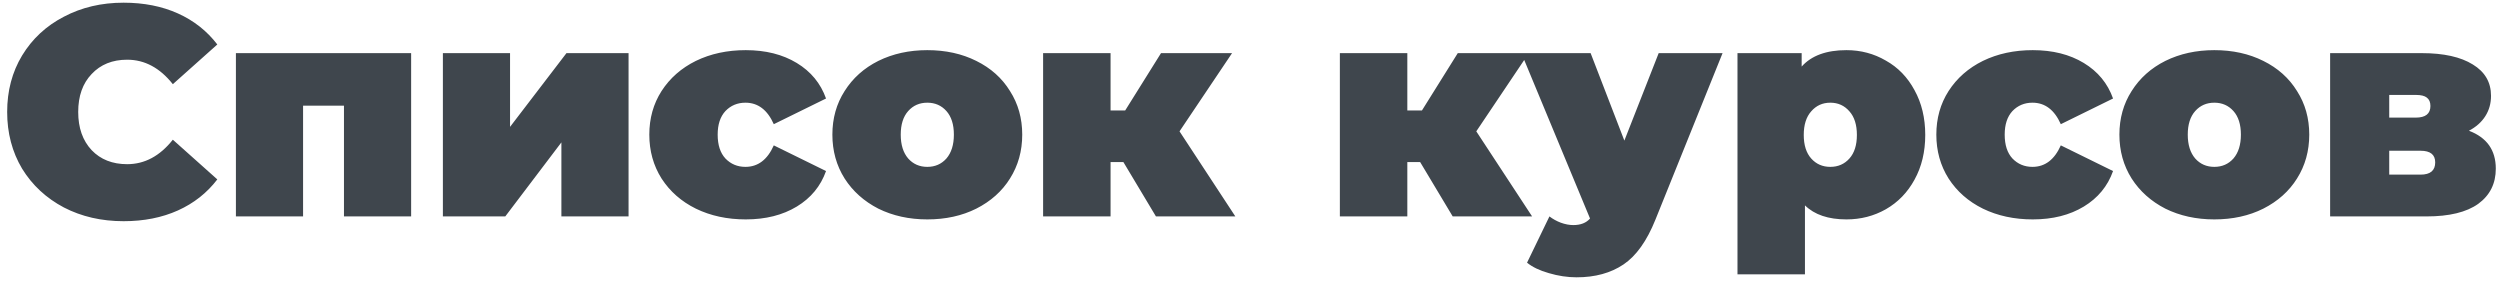 <?xml version="1.0" encoding="UTF-8"?> <svg xmlns="http://www.w3.org/2000/svg" width="335" height="38" viewBox="0 0 335 38" fill="none"> <path d="M16.56 29.64C13.6 29.64 10.933 29.027 8.56 27.8C6.187 26.547 4.32 24.813 2.96 22.6C1.627 20.36 0.96 17.827 0.96 15C0.96 12.173 1.627 9.653 2.96 7.44C4.32 5.2 6.187 3.467 8.56 2.24C10.933 0.987 13.6 0.36 16.56 0.36C19.28 0.36 21.707 0.84 23.84 1.8C25.973 2.76 27.733 4.147 29.12 5.96L23.16 11.28C21.427 9.093 19.387 8 17.04 8C15.067 8 13.48 8.64 12.28 9.92C11.08 11.173 10.48 12.867 10.48 15C10.48 17.133 11.08 18.84 12.28 20.12C13.48 21.373 15.067 22 17.04 22C19.387 22 21.427 20.907 23.16 18.72L29.12 24.04C27.733 25.853 25.973 27.24 23.84 28.2C21.707 29.16 19.28 29.64 16.56 29.64ZM55.092 7.12V29H46.092V14.16H40.612V29H31.612V7.12H55.092ZM59.347 7.12H68.347V17L75.907 7.12H84.227V29H75.227V19.08L67.707 29H59.347V7.12ZM99.928 29.4C97.448 29.4 95.222 28.92 93.248 27.96C91.302 27 89.768 25.653 88.648 23.92C87.555 22.187 87.008 20.227 87.008 18.04C87.008 15.853 87.555 13.907 88.648 12.2C89.768 10.467 91.302 9.12 93.248 8.16C95.222 7.2 97.448 6.72 99.928 6.72C102.595 6.72 104.875 7.293 106.768 8.44C108.661 9.587 109.968 11.173 110.688 13.2L103.688 16.64C102.835 14.72 101.568 13.76 99.888 13.76C98.822 13.76 97.928 14.133 97.208 14.88C96.515 15.627 96.168 16.68 96.168 18.04C96.168 19.427 96.515 20.493 97.208 21.24C97.928 21.987 98.822 22.36 99.888 22.36C101.568 22.36 102.835 21.4 103.688 19.48L110.688 22.92C109.968 24.947 108.661 26.533 106.768 27.68C104.875 28.827 102.595 29.4 99.928 29.4ZM124.259 29.4C121.833 29.4 119.646 28.92 117.699 27.96C115.779 26.973 114.273 25.627 113.179 23.92C112.086 22.187 111.539 20.227 111.539 18.04C111.539 15.853 112.086 13.907 113.179 12.2C114.273 10.467 115.779 9.12 117.699 8.16C119.646 7.2 121.833 6.72 124.259 6.72C126.713 6.72 128.899 7.2 130.819 8.16C132.766 9.12 134.273 10.467 135.339 12.2C136.433 13.907 136.979 15.853 136.979 18.04C136.979 20.227 136.433 22.187 135.339 23.92C134.273 25.627 132.766 26.973 130.819 27.96C128.899 28.92 126.713 29.4 124.259 29.4ZM124.259 22.36C125.299 22.36 126.153 21.987 126.819 21.24C127.486 20.467 127.819 19.4 127.819 18.04C127.819 16.68 127.486 15.627 126.819 14.88C126.153 14.133 125.299 13.76 124.259 13.76C123.219 13.76 122.366 14.133 121.699 14.88C121.033 15.627 120.699 16.68 120.699 18.04C120.699 19.4 121.033 20.467 121.699 21.24C122.366 21.987 123.219 22.36 124.259 22.36ZM150.536 21.72H148.816V29H139.776V7.12H148.816V14.8H150.776L155.576 7.12H165.096L158.056 17.6L165.536 29H154.896L150.536 21.72ZM190.302 21.72H188.582V29H179.542V7.12H188.582V14.8H190.542L195.342 7.12H204.862L197.822 17.6L205.302 29H194.662L190.302 21.72ZM230.824 7.12L221.824 29.44C220.678 32.293 219.251 34.293 217.544 35.44C215.838 36.587 213.744 37.16 211.264 37.16C210.038 37.16 208.798 36.973 207.544 36.6C206.318 36.253 205.344 35.787 204.624 35.2L207.624 29C208.078 29.347 208.584 29.627 209.144 29.84C209.731 30.053 210.291 30.16 210.824 30.16C211.811 30.16 212.558 29.867 213.064 29.28L203.864 7.12H213.144L217.664 18.84L222.264 7.12H230.824ZM247.423 6.72C249.343 6.72 251.103 7.187 252.703 8.12C254.33 9.027 255.61 10.347 256.543 12.08C257.503 13.813 257.983 15.813 257.983 18.08C257.983 20.347 257.503 22.347 256.543 24.08C255.61 25.787 254.33 27.107 252.703 28.04C251.103 28.947 249.343 29.4 247.423 29.4C244.996 29.4 243.143 28.773 241.863 27.52V36.76H232.823V7.12H241.423V8.92C242.73 7.453 244.73 6.72 247.423 6.72ZM245.263 22.36C246.303 22.36 247.156 21.987 247.823 21.24C248.49 20.493 248.823 19.44 248.823 18.08C248.823 16.72 248.49 15.667 247.823 14.92C247.156 14.147 246.303 13.76 245.263 13.76C244.223 13.76 243.37 14.147 242.703 14.92C242.036 15.667 241.703 16.72 241.703 18.08C241.703 19.44 242.036 20.493 242.703 21.24C243.37 21.987 244.223 22.36 245.263 22.36ZM272.389 29.4C269.909 29.4 267.682 28.92 265.709 27.96C263.762 27 262.229 25.653 261.109 23.92C260.016 22.187 259.469 20.227 259.469 18.04C259.469 15.853 260.016 13.907 261.109 12.2C262.229 10.467 263.762 9.12 265.709 8.16C267.682 7.2 269.909 6.72 272.389 6.72C275.056 6.72 277.336 7.293 279.229 8.44C281.122 9.587 282.429 11.173 283.149 13.2L276.149 16.64C275.296 14.72 274.029 13.76 272.349 13.76C271.282 13.76 270.389 14.133 269.669 14.88C268.976 15.627 268.629 16.68 268.629 18.04C268.629 19.427 268.976 20.493 269.669 21.24C270.389 21.987 271.282 22.36 272.349 22.36C274.029 22.36 275.296 21.4 276.149 19.48L283.149 22.92C282.429 24.947 281.122 26.533 279.229 27.68C277.336 28.827 275.056 29.4 272.389 29.4ZM296.72 29.4C294.294 29.4 292.107 28.92 290.16 27.96C288.24 26.973 286.734 25.627 285.64 23.92C284.547 22.187 284 20.227 284 18.04C284 15.853 284.547 13.907 285.64 12.2C286.734 10.467 288.24 9.12 290.16 8.16C292.107 7.2 294.294 6.72 296.72 6.72C299.174 6.72 301.36 7.2 303.28 8.16C305.227 9.12 306.734 10.467 307.8 12.2C308.894 13.907 309.44 15.853 309.44 18.04C309.44 20.227 308.894 22.187 307.8 23.92C306.734 25.627 305.227 26.973 303.28 27.96C301.36 28.92 299.174 29.4 296.72 29.4ZM296.72 22.36C297.76 22.36 298.614 21.987 299.28 21.24C299.947 20.467 300.28 19.4 300.28 18.04C300.28 16.68 299.947 15.627 299.28 14.88C298.614 14.133 297.76 13.76 296.72 13.76C295.68 13.76 294.827 14.133 294.16 14.88C293.494 15.627 293.16 16.68 293.16 18.04C293.16 19.4 293.494 20.467 294.16 21.24C294.827 21.987 295.68 22.36 296.72 22.36ZM330.837 17.52C333.237 18.427 334.437 20.12 334.437 22.6C334.437 24.6 333.651 26.173 332.077 27.32C330.504 28.44 328.197 29 325.157 29H312.237V7.12H324.517C327.451 7.12 329.731 7.627 331.357 8.64C332.984 9.627 333.797 11.027 333.797 12.84C333.797 13.853 333.544 14.76 333.037 15.56C332.531 16.36 331.797 17.013 330.837 17.52ZM320.157 15.76H323.717C325.024 15.76 325.677 15.24 325.677 14.2C325.677 13.693 325.517 13.32 325.197 13.08C324.904 12.84 324.411 12.72 323.717 12.72H320.157V15.76ZM324.357 23.4C325.664 23.4 326.317 22.853 326.317 21.76C326.317 20.72 325.664 20.2 324.357 20.2H320.157V23.4H324.357Z" fill="#3F464D"></path> </svg> 